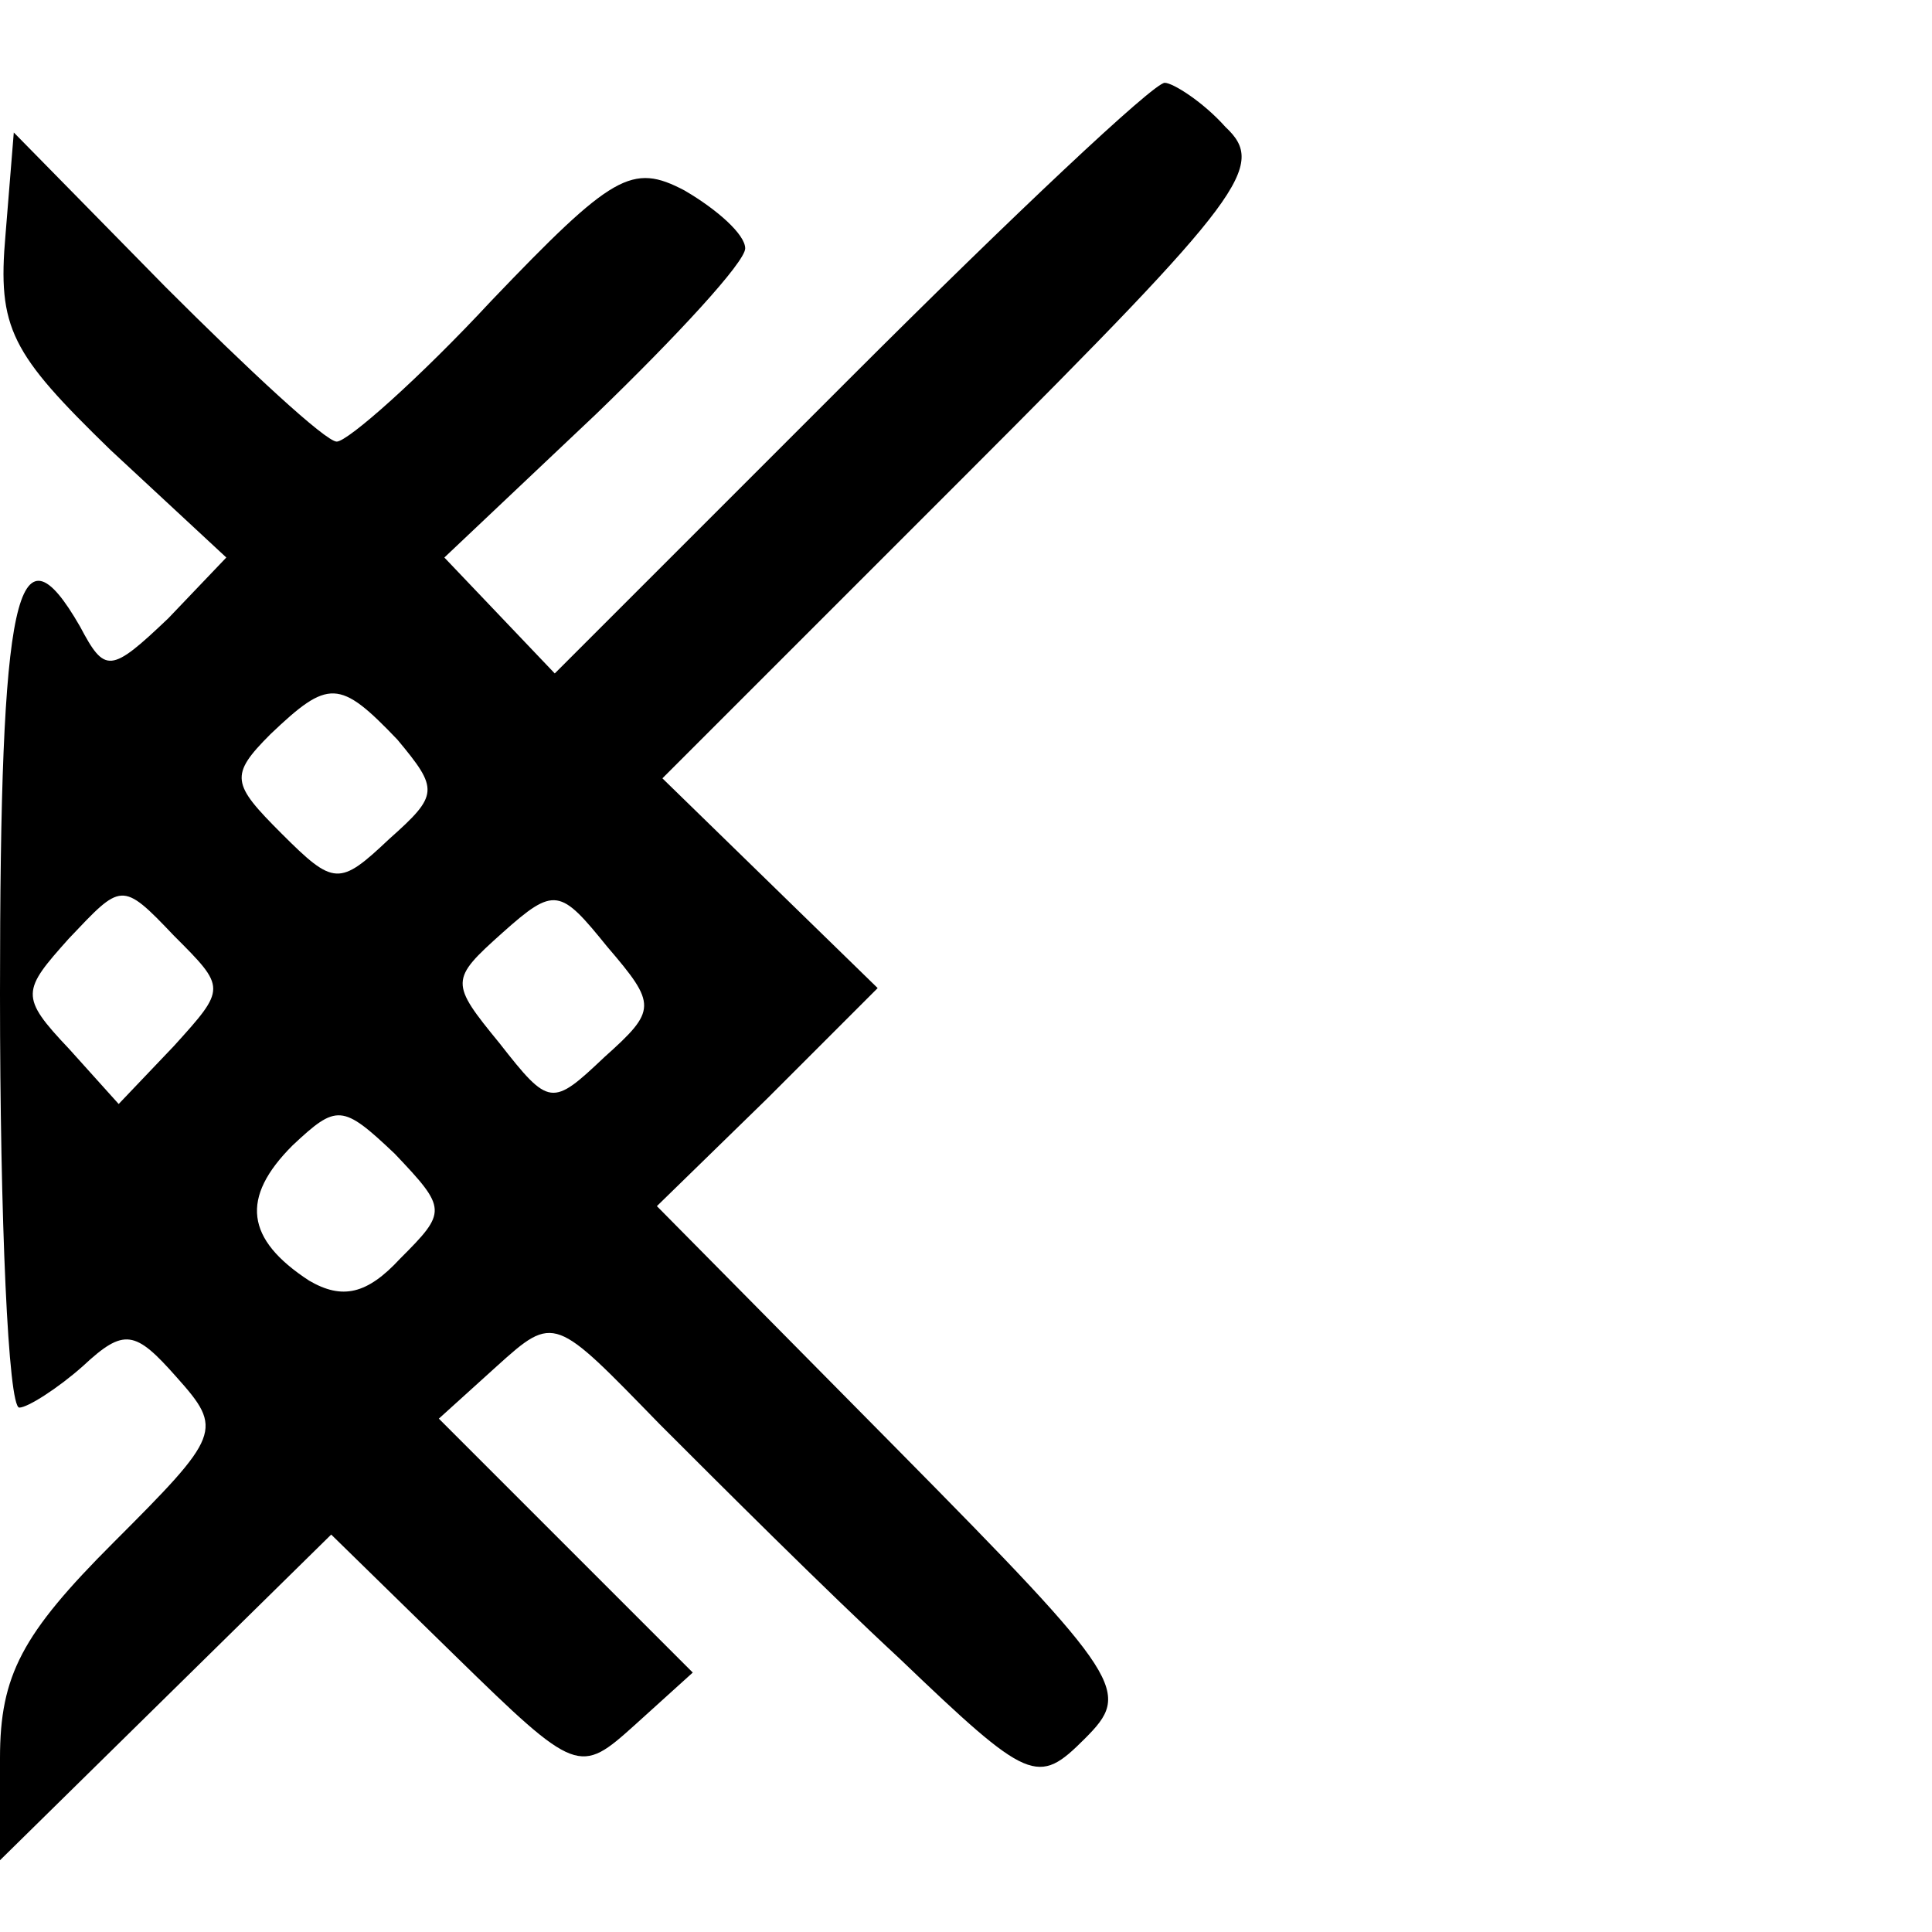 <?xml version="1.0" standalone="no"?>
<!DOCTYPE svg PUBLIC "-//W3C//DTD SVG 20010904//EN"
 "http://www.w3.org/TR/2001/REC-SVG-20010904/DTD/svg10.dtd">
<svg version="1.0" xmlns="http://www.w3.org/2000/svg"
 width="70pt" height="70pt" viewBox="0 0 70 70"
 preserveAspectRatio="xMidYMid meet">
<g transform="translate(0,70) scale(0.1,-0.1)"
fill="#000000" stroke="none">
<path d="M308 563 l-107 -107 -20 21 -20 21 55 52 c29 28 54 55 54 60 0 5 -10
14 -22 21 -19 10 -26 6 -70 -40 -26 -28 -52 -51 -56 -51 -4 0 -32 26 -62 56
l-55 56 -3 -37 c-3 -34 2 -43 38 -78 l42 -39 -21 -22 c-21 -20 -23 -20 -32 -3
-23 40 -29 12 -29 -133 0 -82 3 -150 7 -150 3 0 14 7 23 15 15 14 19 13 34 -4
17 -19 16 -21 -23 -60 -33 -33 -41 -48 -41 -78 l0 -37 60 59 60 59 45 -44 c44
-43 45 -43 65 -25 l21 19 -46 46 -46 46 21 19 c21 19 21 18 59 -21 21 -21 60
-60 87 -85 47 -45 50 -46 67 -29 17 17 15 21 -68 105 l-87 88 40 39 40 40 -39
38 -39 38 110 110 c101 101 109 112 94 126 -8 9 -19 16 -22 16 -4 0 -55 -48
-114 -107z m-164 -131 c15 -18 15 -20 -3 -36 -18 -17 -20 -17 -39 2 -18 18
-19 21 -4 36 21 20 25 20 46 -2z m-81 -111 l-20 -21 -18 20 c-18 19 -17 21 0
40 19 20 19 21 38 1 19 -19 19 -19 0 -40z m156 -4 c-19 -18 -20 -18 -38 5 -18
22 -18 23 1 40 19 17 21 16 38 -5 18 -21 18 -23 -1 -40z m-74 -73 c-12 -13
-21 -15 -33 -8 -23 15 -25 30 -6 49 16 15 18 15 37 -3 19 -20 19 -21 2 -38z"/>
</g>
</svg>
